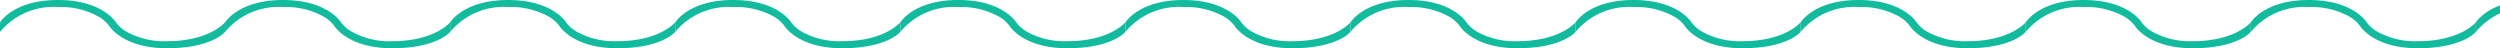 <svg xmlns="http://www.w3.org/2000/svg" xmlns:xlink="http://www.w3.org/1999/xlink" width="311" height="6" viewBox="0 0 311 6">
  <defs>
    <clipPath id="clip-path">
      <rect width="311" height="6" fill="none"/>
    </clipPath>
  </defs>
  <g id="ob" clip-path="url(#clip-path)">
    <g transform="translate(-32 -2536)">
      <path id="合体_8" data-name="合体 8" d="M-1976.426,3.212h0a4.288,4.288,0,0,0-1.342-1.162,9.661,9.661,0,0,0-5.026-1.173A8.634,8.634,0,0,0-1990,3.968V2.788c.069-.113,1.767-2.788,7.206-2.788s7.15,2.673,7.22,2.787h0l-.32.158L-1976,3l.426-.212a4.267,4.267,0,0,0,1.336,1.162,9.622,9.622,0,0,0,5.017,1.173c5.3,0,7.206-2.336,7.221-2.359V3.956c-.07.113-1.782,2.045-7.221,2.045S-1976.357,3.326-1976.426,3.212Zm.853-.424h0Z" transform="translate(2022 2536)" fill="#12bb9d"/>
    </g>
    <g transform="translate(-4 -2536)">
      <path id="合体_9" data-name="合体 9" d="M-1976.426,3.212h0a4.288,4.288,0,0,0-1.342-1.162,9.661,9.661,0,0,0-5.026-1.173A8.634,8.634,0,0,0-1990,3.968V2.788c.069-.113,1.767-2.788,7.206-2.788s7.15,2.673,7.22,2.787h0l-.32.158L-1976,3l.426-.212a4.267,4.267,0,0,0,1.336,1.162,9.622,9.622,0,0,0,5.017,1.173c5.3,0,7.206-2.336,7.221-2.359V3.956c-.07.113-1.782,2.045-7.221,2.045S-1976.357,3.326-1976.426,3.212Zm.853-.424h0Z" transform="translate(2022 2536)" fill="#12bb9d"/>
    </g>
    <g transform="translate(24 -2536)">
      <path id="合体_10" data-name="合体 10" d="M-1976.426,3.212h0a4.288,4.288,0,0,0-1.342-1.162,9.661,9.661,0,0,0-5.026-1.173A8.634,8.634,0,0,0-1990,3.968V2.788c.069-.113,1.767-2.788,7.206-2.788s7.15,2.673,7.22,2.787h0l-.32.158L-1976,3l.426-.212a4.267,4.267,0,0,0,1.336,1.162,9.622,9.622,0,0,0,5.017,1.173c5.3,0,7.206-2.336,7.221-2.359V3.956c-.07.113-1.782,2.045-7.221,2.045S-1976.357,3.326-1976.426,3.212Zm.853-.424h0Z" transform="translate(2022 2536)" fill="#12bb9d"/>
    </g>
    <g transform="translate(52 -2536)">
      <path id="合体_11" data-name="合体 11" d="M-1976.426,3.212h0a4.288,4.288,0,0,0-1.342-1.162,9.661,9.661,0,0,0-5.026-1.173A8.634,8.634,0,0,0-1990,3.968V2.788c.069-.113,1.767-2.788,7.206-2.788s7.15,2.673,7.22,2.787h0l-.32.158L-1976,3l.426-.212a4.267,4.267,0,0,0,1.336,1.162,9.622,9.622,0,0,0,5.017,1.173c5.3,0,7.206-2.336,7.221-2.359V3.956c-.07.113-1.782,2.045-7.221,2.045S-1976.357,3.326-1976.426,3.212Zm.853-.424h0Z" transform="translate(2022 2536)" fill="#12bb9d"/>
    </g>
    <g transform="translate(80 -2536)">
      <path id="合体_12" data-name="合体 12" d="M-1976.426,3.212h0a4.288,4.288,0,0,0-1.342-1.162,9.661,9.661,0,0,0-5.026-1.173A8.634,8.634,0,0,0-1990,3.968V2.788c.069-.113,1.767-2.788,7.206-2.788s7.15,2.673,7.22,2.787h0l-.32.158L-1976,3l.426-.212a4.267,4.267,0,0,0,1.336,1.162,9.622,9.622,0,0,0,5.017,1.173c5.3,0,7.206-2.336,7.221-2.359V3.956c-.07.113-1.782,2.045-7.221,2.045S-1976.357,3.326-1976.426,3.212Zm.853-.424h0Z" transform="translate(2022 2536)" fill="#12bb9d"/>
    </g>
    <g transform="translate(108 -2536)">
      <path id="合体_13" data-name="合体 13" d="M-1976.426,3.212h0a4.288,4.288,0,0,0-1.342-1.162,9.661,9.661,0,0,0-5.026-1.173A8.634,8.634,0,0,0-1990,3.968V2.788c.069-.113,1.767-2.788,7.206-2.788s7.15,2.673,7.22,2.787h0l-.32.158L-1976,3l.426-.212a4.267,4.267,0,0,0,1.336,1.162,9.622,9.622,0,0,0,5.017,1.173c5.3,0,7.206-2.336,7.221-2.359V3.956c-.07.113-1.782,2.045-7.221,2.045S-1976.357,3.326-1976.426,3.212Zm.853-.424h0Z" transform="translate(2022 2536)" fill="#12bb9d"/>
    </g>
    <g transform="translate(136 -2536)">
      <path id="合体_14" data-name="合体 14" d="M-1976.426,3.212h0a4.288,4.288,0,0,0-1.342-1.162,9.661,9.661,0,0,0-5.026-1.173A8.634,8.634,0,0,0-1990,3.968V2.788c.069-.113,1.767-2.788,7.206-2.788s7.15,2.673,7.22,2.787h0l-.32.158L-1976,3l.426-.212a4.267,4.267,0,0,0,1.336,1.162,9.622,9.622,0,0,0,5.017,1.173c5.3,0,7.206-2.336,7.221-2.359V3.956c-.07.113-1.782,2.045-7.221,2.045S-1976.357,3.326-1976.426,3.212Zm.853-.424h0Z" transform="translate(2022 2536)" fill="#12bb9d"/>
    </g>
    <g transform="translate(164 -2536)">
      <path id="合体_15" data-name="合体 15" d="M-1976.426,3.212h0a4.288,4.288,0,0,0-1.342-1.162,9.661,9.661,0,0,0-5.026-1.173A8.634,8.634,0,0,0-1990,3.968V2.788c.069-.113,1.767-2.788,7.206-2.788s7.15,2.673,7.22,2.787h0l-.32.158L-1976,3l.426-.212a4.267,4.267,0,0,0,1.336,1.162,9.622,9.622,0,0,0,5.017,1.173c5.3,0,7.206-2.336,7.221-2.359V3.956c-.07.113-1.782,2.045-7.221,2.045S-1976.357,3.326-1976.426,3.212Zm.853-.424h0Z" transform="translate(2022 2536)" fill="#12bb9d"/>
    </g>
    <g transform="translate(192 -2536)">
      <path id="合体_16" data-name="合体 16" d="M-1976.426,3.212h0a4.288,4.288,0,0,0-1.342-1.162,9.661,9.661,0,0,0-5.026-1.173A8.634,8.634,0,0,0-1990,3.968V2.788c.069-.113,1.767-2.788,7.206-2.788s7.15,2.673,7.22,2.787h0l-.32.158L-1976,3l.426-.212a4.267,4.267,0,0,0,1.336,1.162,9.622,9.622,0,0,0,5.017,1.173c5.3,0,7.206-2.336,7.221-2.359V3.956c-.07.113-1.782,2.045-7.221,2.045S-1976.357,3.326-1976.426,3.212Zm.853-.424h0Z" transform="translate(2022 2536)" fill="#12bb9d"/>
    </g>
    <g transform="translate(220 -2536)">
      <path id="合体_17" data-name="合体 17" d="M-1976.426,3.212h0a4.288,4.288,0,0,0-1.342-1.162,9.661,9.661,0,0,0-5.026-1.173A8.634,8.634,0,0,0-1990,3.968V2.788c.069-.113,1.767-2.788,7.206-2.788s7.15,2.673,7.22,2.787h0l-.32.158L-1976,3l.426-.212a4.267,4.267,0,0,0,1.336,1.162,9.622,9.622,0,0,0,5.017,1.173c5.3,0,7.206-2.336,7.221-2.359V3.956c-.07.113-1.782,2.045-7.221,2.045S-1976.357,3.326-1976.426,3.212Zm.853-.424h0Z" transform="translate(2022 2536)" fill="#12bb9d"/>
    </g>
    <g transform="translate(248 -2536)">
      <path id="合体_18" data-name="合体 18" d="M-1976.426,3.212h0a4.288,4.288,0,0,0-1.342-1.162,9.661,9.661,0,0,0-5.026-1.173A8.634,8.634,0,0,0-1990,3.968V2.788c.069-.113,1.767-2.788,7.206-2.788s7.15,2.673,7.22,2.787h0l-.32.158L-1976,3l.426-.212a4.267,4.267,0,0,0,1.336,1.162,9.622,9.622,0,0,0,5.017,1.173c5.3,0,7.206-2.336,7.221-2.359V3.956c-.07.113-1.782,2.045-7.221,2.045S-1976.357,3.326-1976.426,3.212Zm.853-.424h0Z" transform="translate(2022 2536)" fill="#12bb9d"/>
    </g>
    <g transform="translate(276 -2536)">
      <path id="合体_19" data-name="合体 19" d="M-1976.426,3.212h0a4.288,4.288,0,0,0-1.342-1.162,9.661,9.661,0,0,0-5.026-1.173A8.634,8.634,0,0,0-1990,3.968V2.788c.069-.113,1.767-2.788,7.206-2.788s7.15,2.673,7.22,2.787h0l-.32.158L-1976,3l.426-.212a4.267,4.267,0,0,0,1.336,1.162,9.622,9.622,0,0,0,5.017,1.173c5.3,0,7.206-2.336,7.221-2.359V3.956c-.07.113-1.782,2.045-7.221,2.045S-1976.357,3.326-1976.426,3.212Zm.853-.424h0Z" transform="translate(2022 2536)" fill="#12bb9d"/>
    </g>
  </g>
</svg>
